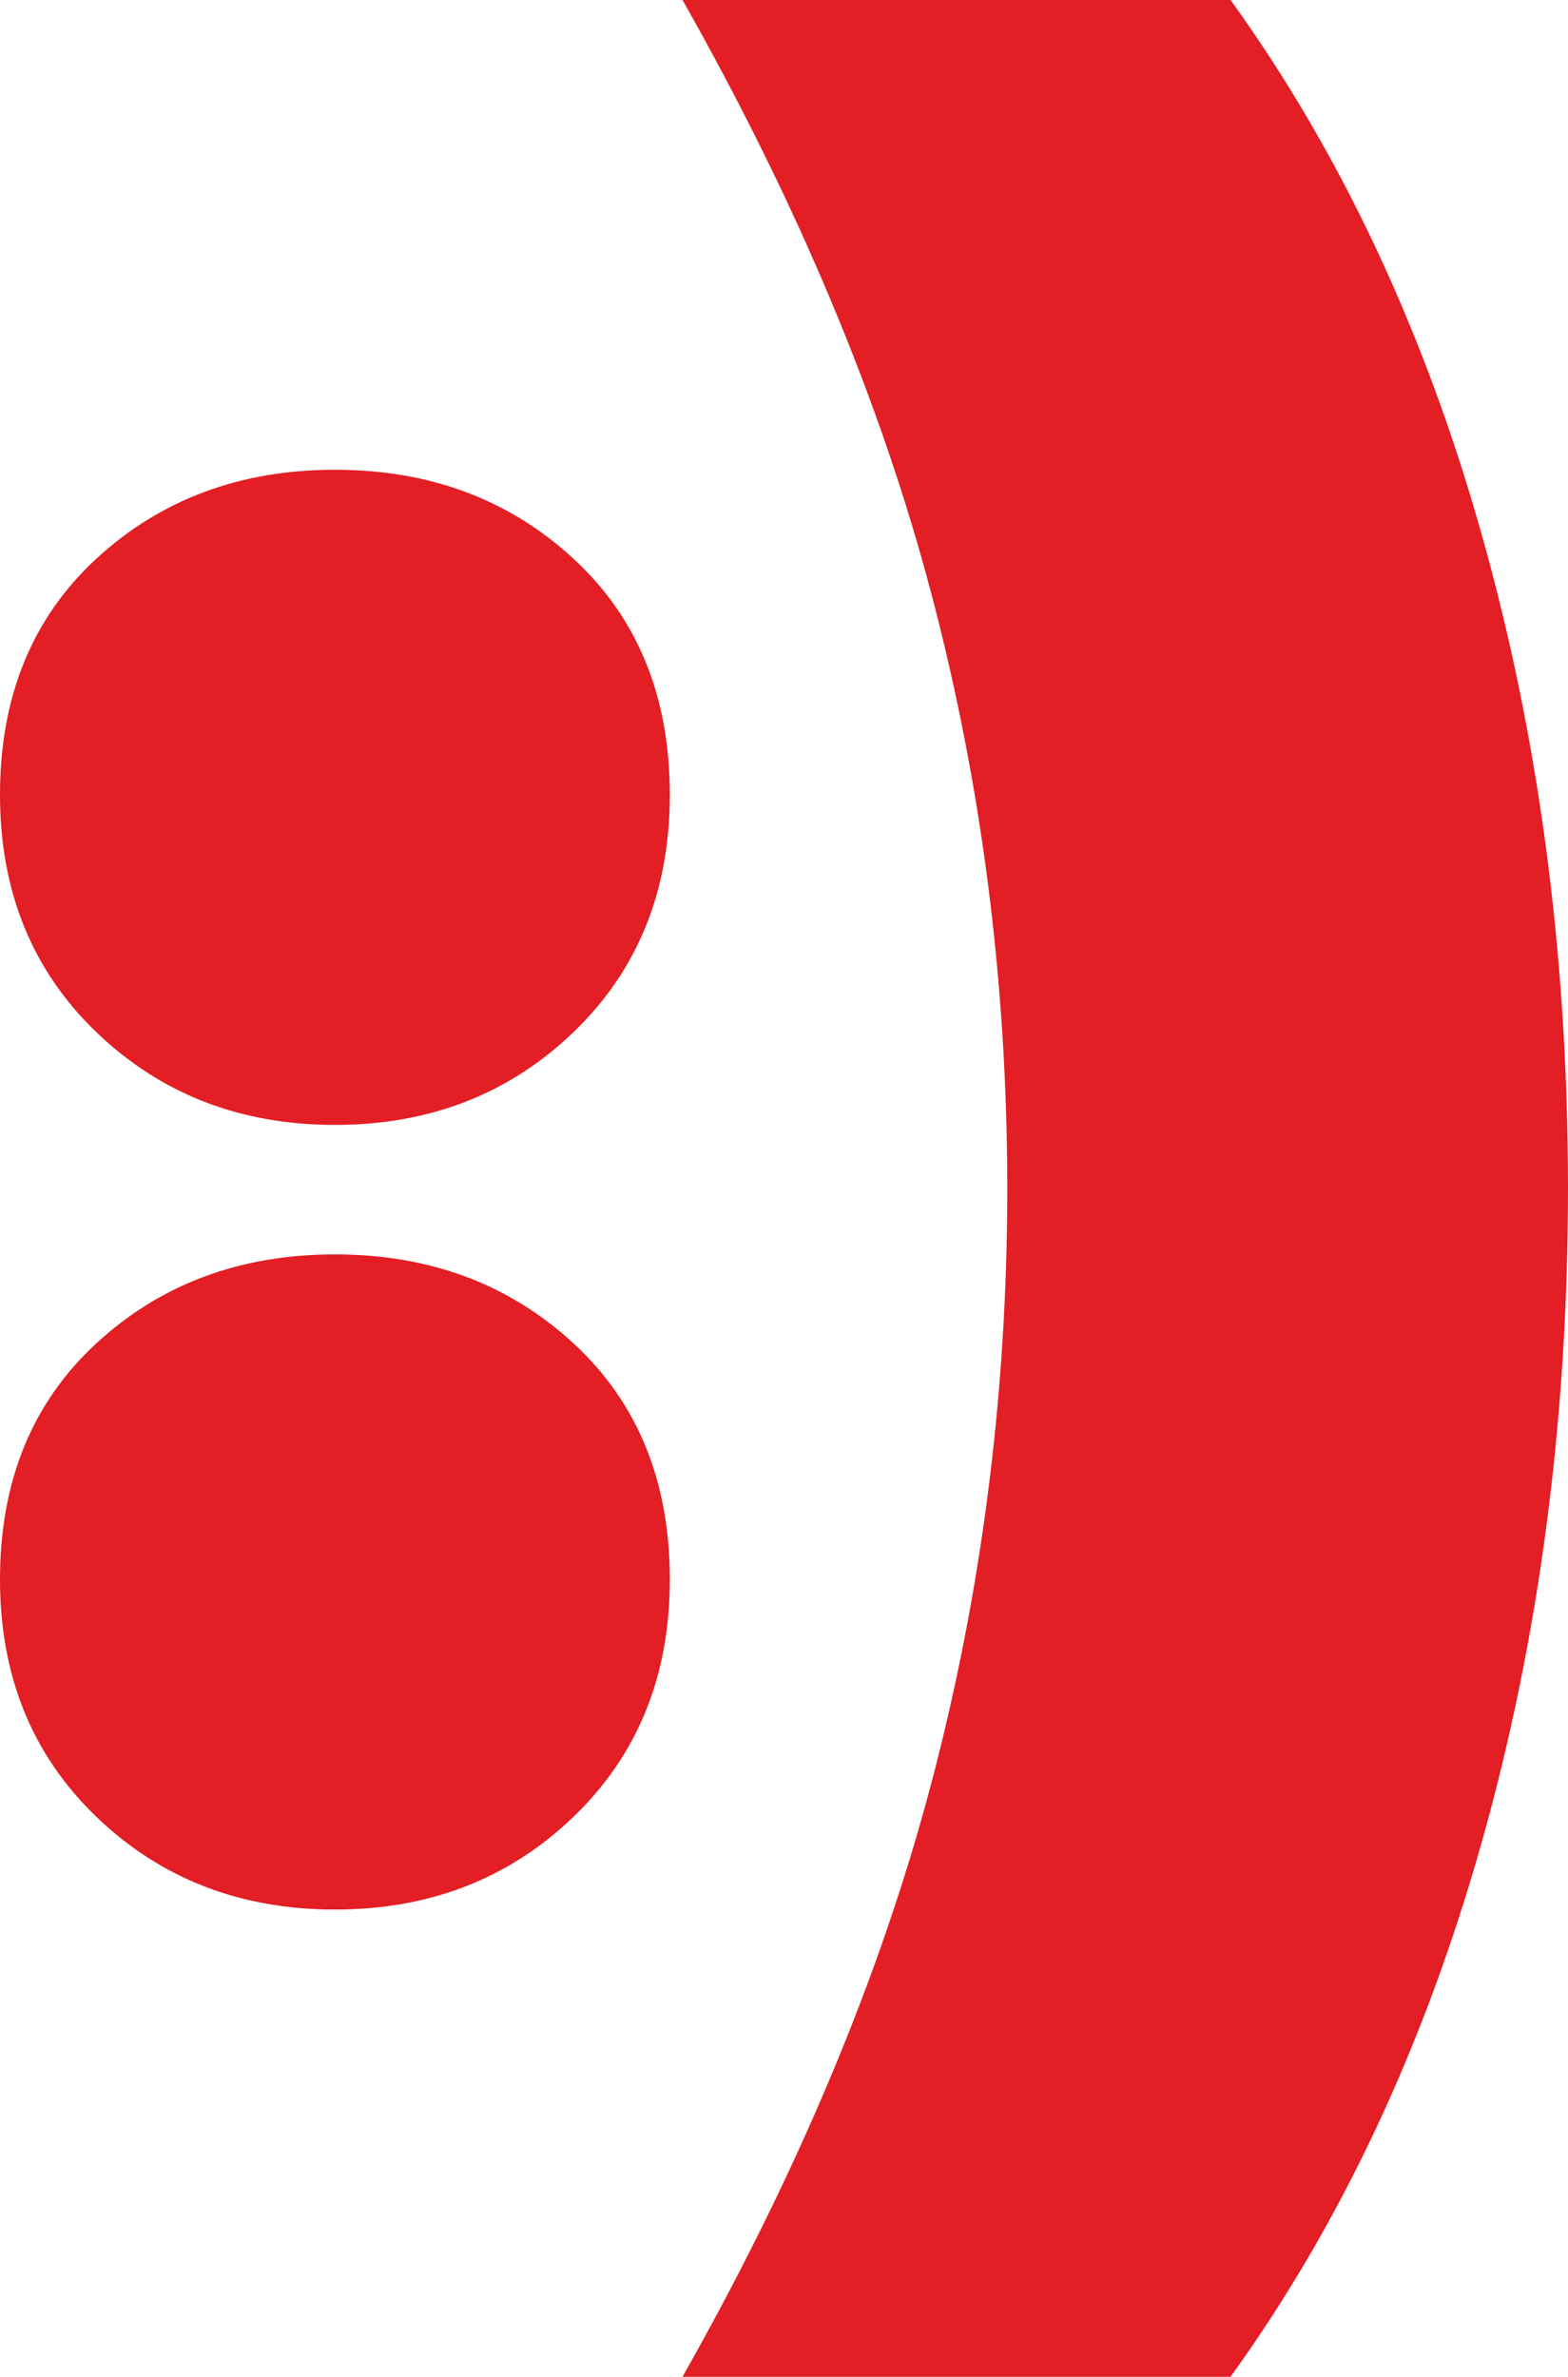 <?xml version="1.0" encoding="UTF-8"?>
<!DOCTYPE svg PUBLIC "-//W3C//DTD SVG 1.1//EN" "http://www.w3.org/Graphics/SVG/1.1/DTD/svg11.dtd">
<!-- Creator: CorelDRAW 2020 (64-Bit) -->
<svg xmlns="http://www.w3.org/2000/svg" xml:space="preserve" width="27.296mm" height="41.355mm" version="1.1" style="shape-rendering:geometricPrecision; text-rendering:geometricPrecision; image-rendering:optimizeQuality; fill-rule:evenodd; clip-rule:evenodd"
viewBox="0 0 2844.61 4309.78"
 xmlns:xlink="http://www.w3.org/1999/xlink"
 xmlns:xodm="http://www.corel.com/coreldraw/odm/2003">
 <defs>
  <style type="text/css">
   <![CDATA[
    .fil0 {fill:#E31E24;fill-rule:nonzero}
   ]]>
  </style>
 </defs>
 <g id="Слой_x0020_1">
  <path class="fil0" d="M607.58 2039.78c-171.85,0 -316.07,-56.03 -432.68,-168.06 -116.61,-112.05 -174.9,-255.56 -174.9,-430.52 0,-178.05 58.3,-320.77 174.9,-428.22 116.61,-107.43 260.83,-161.16 432.68,-161.16 171.84,0 316.06,53.72 432.67,161.16 116.61,107.45 174.91,250.17 174.91,428.22 0,174.97 -58.31,318.47 -174.91,430.52 -116.61,112.03 -260.83,168.06 -432.67,168.06zm0 1422.78c-171.85,0 -316.07,-56.02 -432.68,-168.07 -116.61,-112.04 -174.9,-255.54 -174.9,-430.52 0,-178.03 58.3,-320.77 174.9,-428.21 116.61,-107.43 260.83,-161.16 432.68,-161.16 171.84,0 316.06,53.72 432.67,161.16 116.61,107.43 174.91,250.18 174.91,428.21 0,174.98 -58.31,318.48 -174.91,430.52 -116.61,112.05 -260.83,168.07 -432.67,168.07z"/>
  <path id="1" class="fil0" d="M2232.41 4309.78l-994.23 0c208.66,-368.35 359.02,-726.73 451.08,-1075.13 92.06,-348.41 138.09,-708.33 138.09,-1079.76 0,-371.42 -46.03,-731.34 -138.09,-1079.74 -92.06,-348.41 -242.42,-706.78 -451.08,-1075.15l994.23 0c199.46,276.27 351.35,599.35 455.69,969.25 104.33,369.89 156.51,765.1 156.51,1185.64 0,420.55 -52.18,815.76 -156.51,1185.66 -104.34,369.89 -256.23,692.97 -455.69,969.23z"/>
 </g>
</svg>
